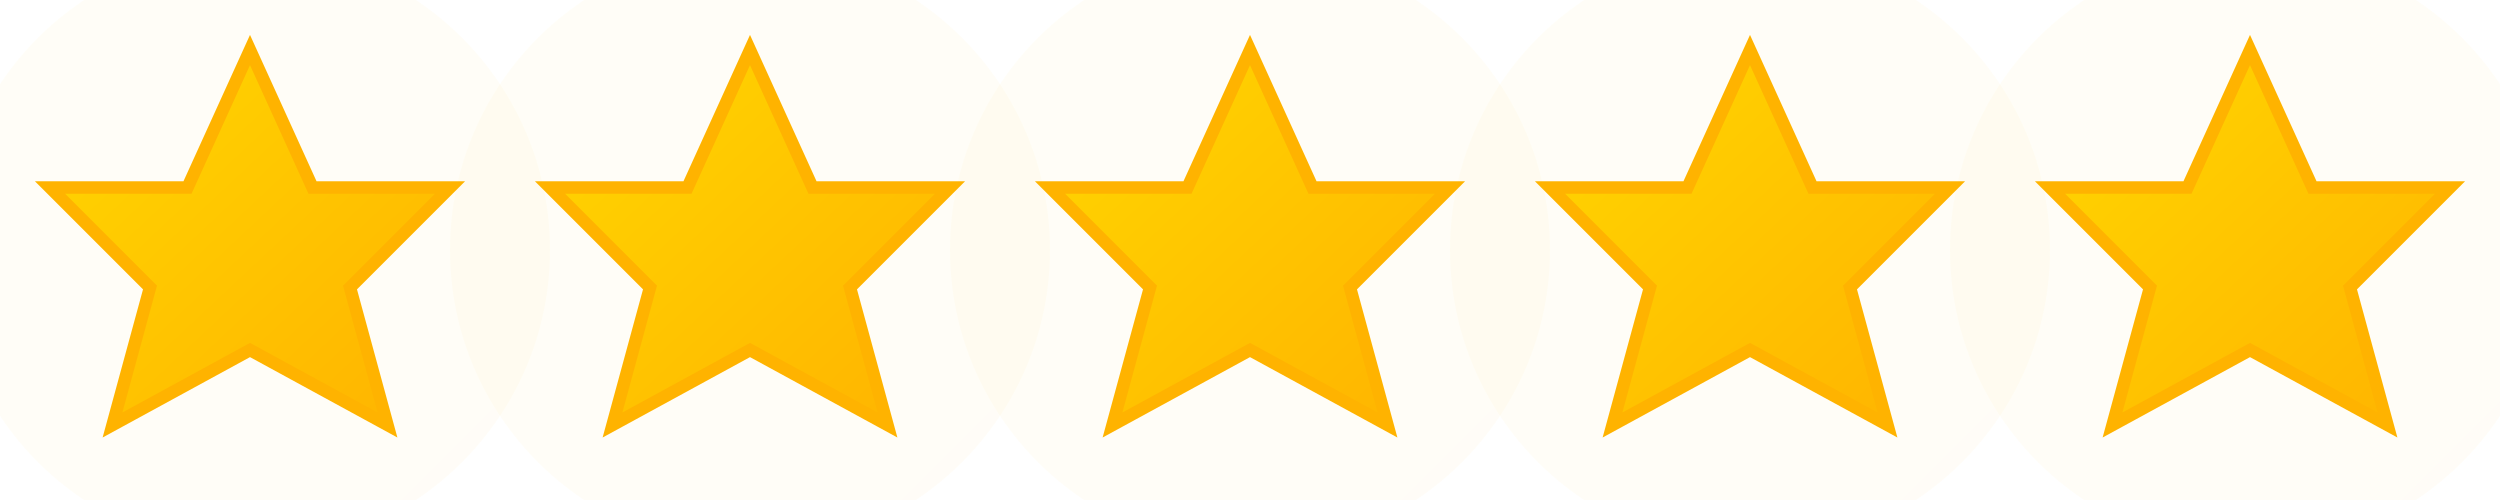 <svg width="100" height="20" viewBox="0 0 100 20" fill="none" xmlns="http://www.w3.org/2000/svg">
  <defs>
    <linearGradient id="starGradient" x1="0%" y1="0%" x2="100%" y2="100%">
      <stop offset="0%" style="stop-color:#ffd700"/>
      <stop offset="100%" style="stop-color:#ffb300"/>
    </linearGradient>
  </defs>
  
  <!-- 5 stars for testimonials -->
  <!-- Star 1 -->
  <g transform="translate(0, 0)">
    <path d="M10 2L12.5 7.5L18 7.5L14 11.5L15.5 17L10 14L4.5 17L6 11.5L2 7.5L7.5 7.5L10 2Z" fill="url(#starGradient)"/>
    <path d="M10 2L12.5 7.5L18 7.5L14 11.5L15.5 17L10 14L4.5 17L6 11.5L2 7.5L7.5 7.5L10 2Z" stroke="#ffb300" stroke-width="0.5" fill="none"/>
  </g>
  
  <!-- Star 2 -->
  <g transform="translate(20, 0)">
    <path d="M10 2L12.5 7.5L18 7.5L14 11.5L15.5 17L10 14L4.5 17L6 11.5L2 7.5L7.5 7.5L10 2Z" fill="url(#starGradient)"/>
    <path d="M10 2L12.5 7.5L18 7.5L14 11.5L15.5 17L10 14L4.5 17L6 11.5L2 7.5L7.5 7.5L10 2Z" stroke="#ffb300" stroke-width="0.5" fill="none"/>
  </g>
  
  <!-- Star 3 -->
  <g transform="translate(40, 0)">
    <path d="M10 2L12.5 7.5L18 7.5L14 11.5L15.5 17L10 14L4.5 17L6 11.5L2 7.5L7.5 7.5L10 2Z" fill="url(#starGradient)"/>
    <path d="M10 2L12.5 7.5L18 7.5L14 11.5L15.5 17L10 14L4.5 17L6 11.5L2 7.5L7.5 7.5L10 2Z" stroke="#ffb300" stroke-width="0.5" fill="none"/>
  </g>
  
  <!-- Star 4 -->
  <g transform="translate(60, 0)">
    <path d="M10 2L12.5 7.5L18 7.5L14 11.5L15.5 17L10 14L4.5 17L6 11.5L2 7.5L7.5 7.5L10 2Z" fill="url(#starGradient)"/>
    <path d="M10 2L12.5 7.5L18 7.5L14 11.5L15.5 17L10 14L4.5 17L6 11.5L2 7.5L7.5 7.5L10 2Z" stroke="#ffb300" stroke-width="0.5" fill="none"/>
  </g>
  
  <!-- Star 5 -->
  <g transform="translate(80, 0)">
    <path d="M10 2L12.5 7.5L18 7.5L14 11.5L15.5 17L10 14L4.5 17L6 11.5L2 7.5L7.5 7.5L10 2Z" fill="url(#starGradient)"/>
    <path d="M10 2L12.5 7.5L18 7.5L14 11.5L15.5 17L10 14L4.5 17L6 11.5L2 7.5L7.5 7.5L10 2Z" stroke="#ffb300" stroke-width="0.5" fill="none"/>
  </g>
  
  <!-- Subtle glow effect -->
  <g opacity="0.3">
    <circle cx="10" cy="10" r="12" fill="url(#starGradient)" opacity="0.1"/>
    <circle cx="30" cy="10" r="12" fill="url(#starGradient)" opacity="0.1"/>
    <circle cx="50" cy="10" r="12" fill="url(#starGradient)" opacity="0.1"/>
    <circle cx="70" cy="10" r="12" fill="url(#starGradient)" opacity="0.1"/>
    <circle cx="90" cy="10" r="12" fill="url(#starGradient)" opacity="0.1"/>
  </g>
</svg>
